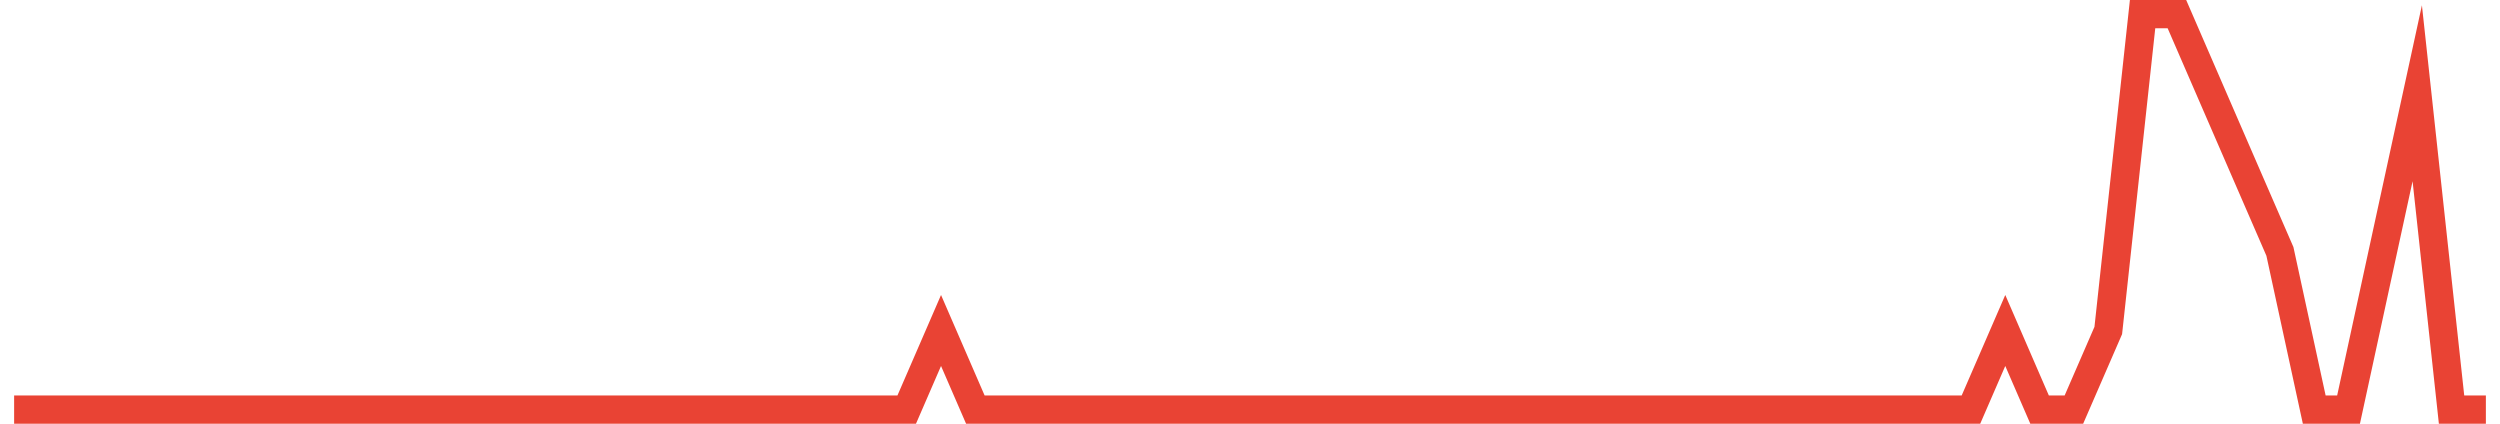 <?xml version="1.0" encoding="UTF-8"?>
<svg xmlns="http://www.w3.org/2000/svg" xmlns:xlink="http://www.w3.org/1999/xlink" width="177pt" height="30pt" viewBox="0 0 177 30" version="1.1">
<g id="surface4531221">
<path style="fill:none;stroke-width:2;stroke-linecap:butt;stroke-linejoin:miter;stroke:rgb(91.373%,26.275%,20.392%);stroke-opacity:1;stroke-miterlimit:10;" d="M 1 29 L 64.195 29 L 66.625 23.398 L 69.055 29 L 139.543 29 L 141.973 23.398 L 144.402 29 L 146.832 29 L 149.266 23.398 L 151.695 1 L 154.125 1 L 156.555 6.602 L 158.984 12.199 L 161.418 17.801 L 163.848 29 L 166.277 29 L 168.707 17.801 L 171.141 6.602 L 173.57 29 L 176 29 "/>
</g>
</svg>
